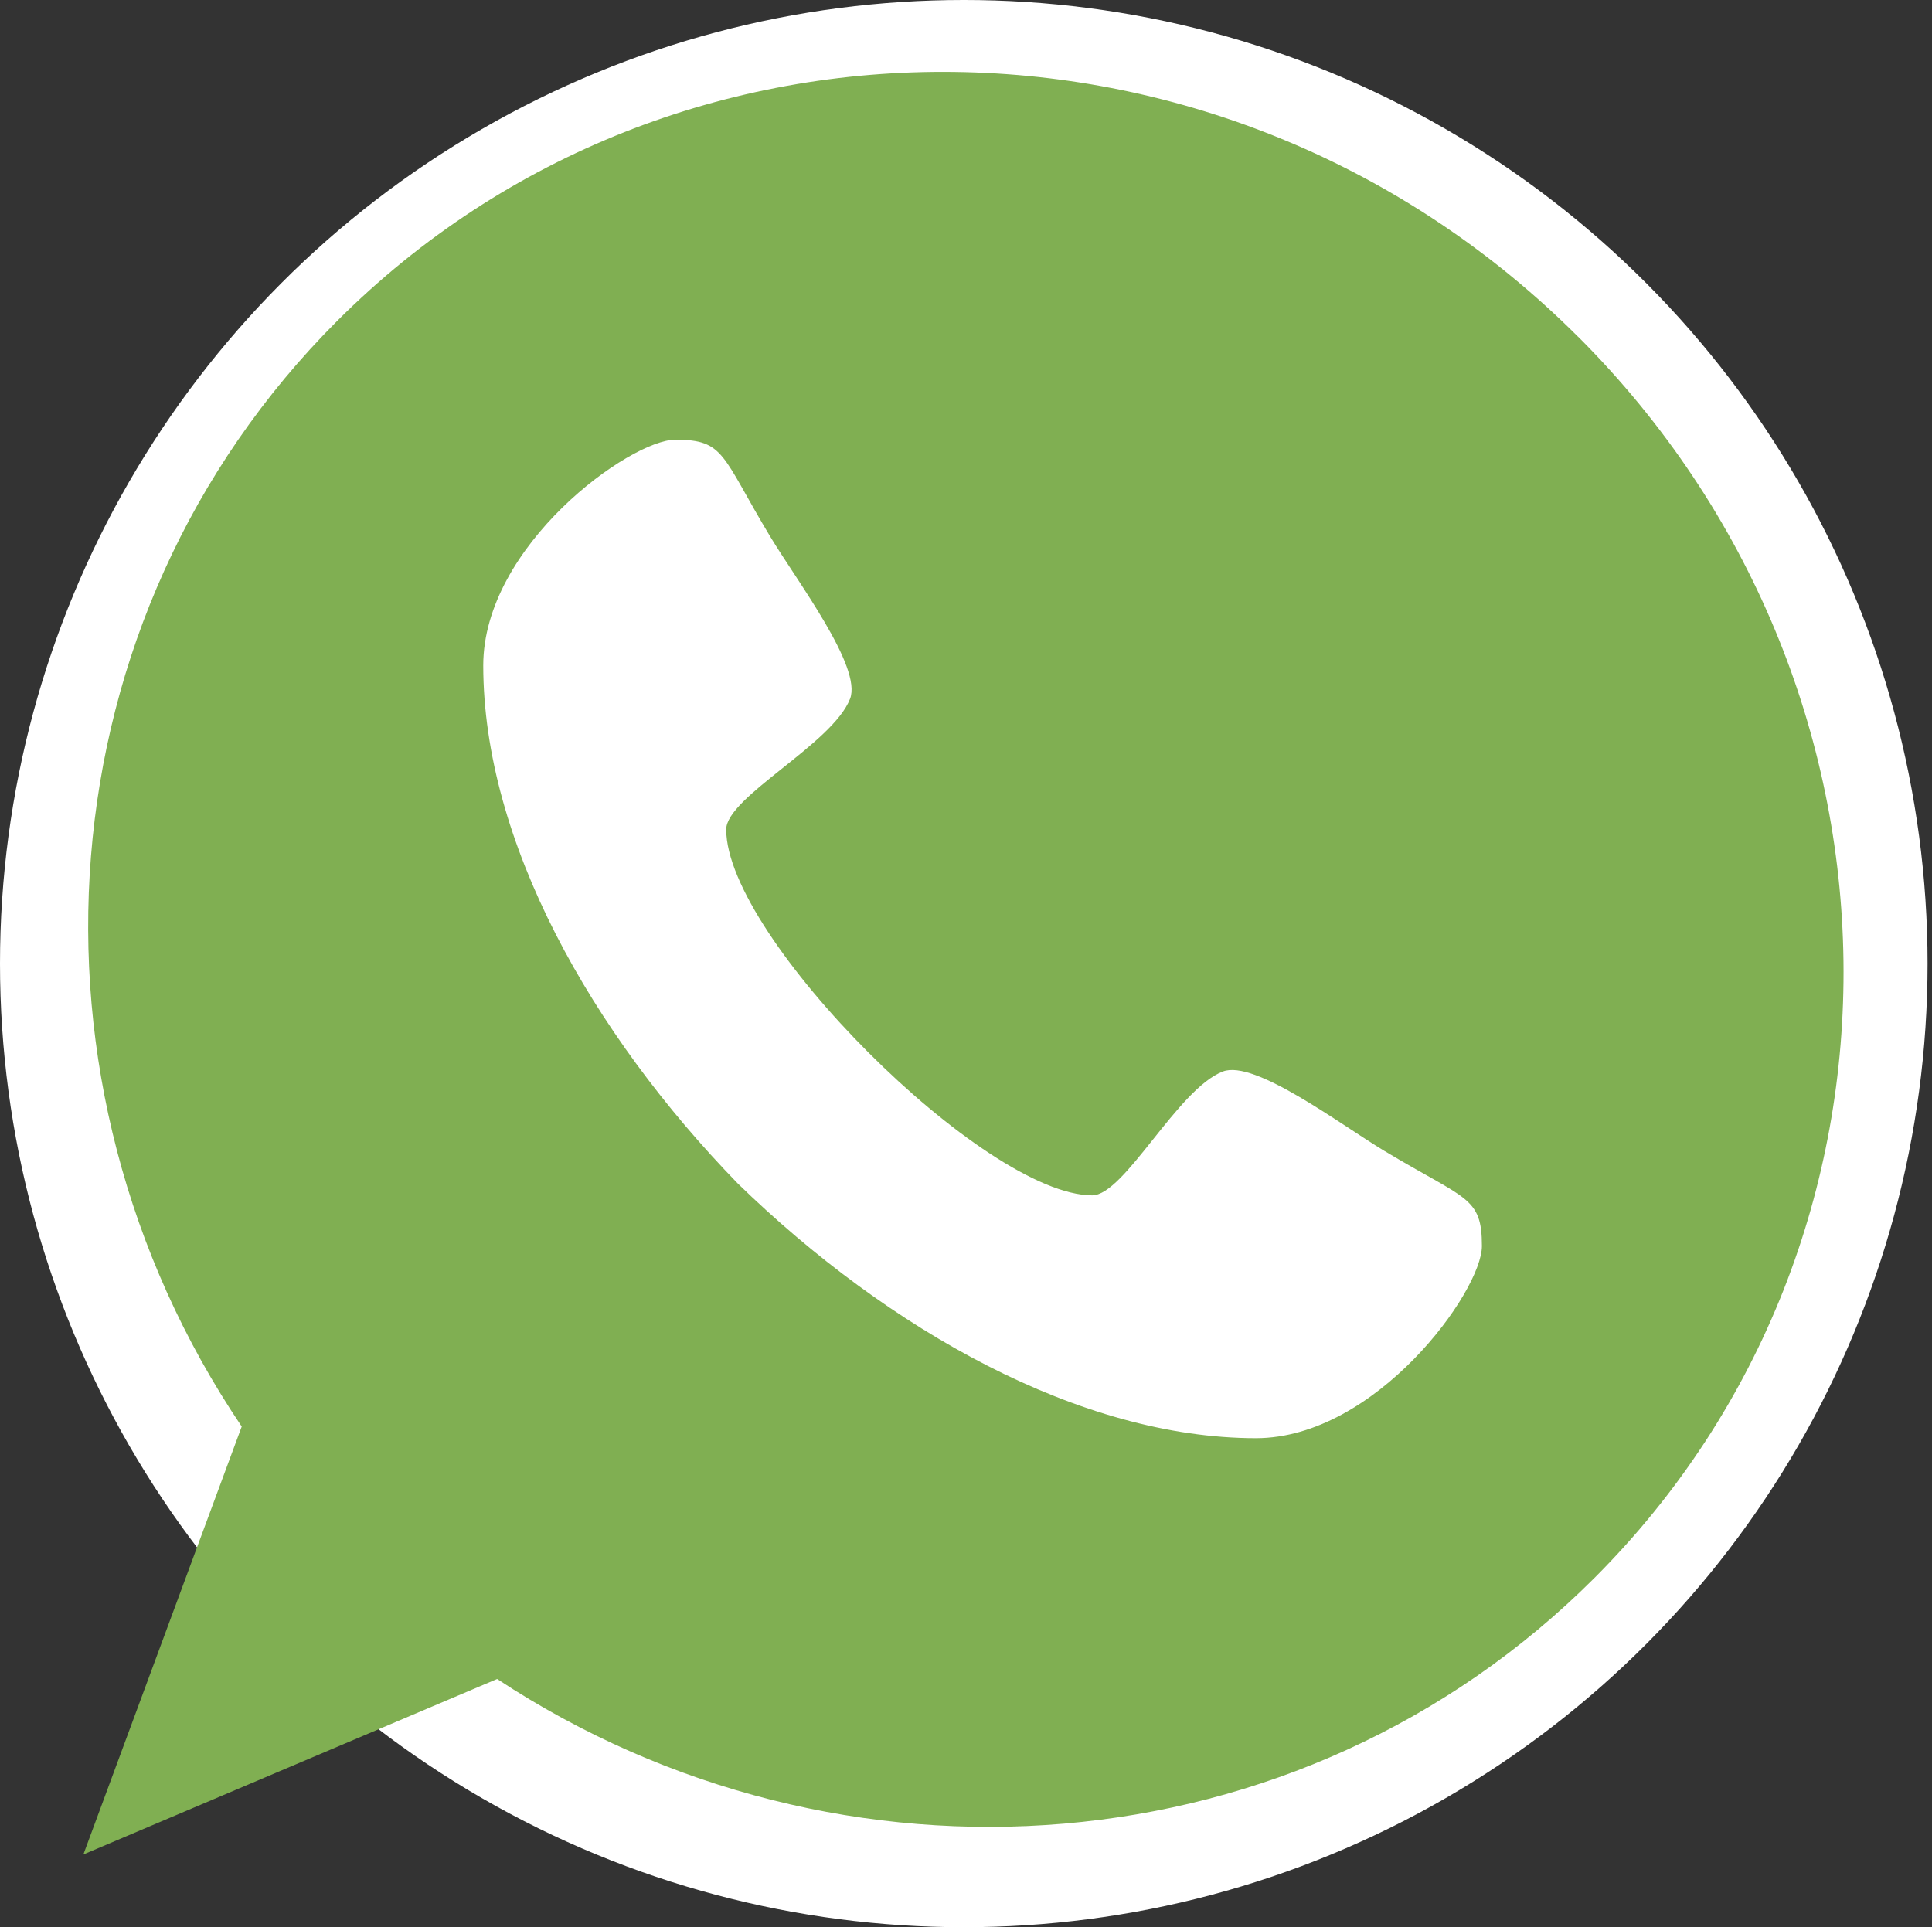 <?xml version="1.0" encoding="UTF-8"?>
<svg id="Capa_5" data-name="Capa 5" xmlns="http://www.w3.org/2000/svg" viewBox="0 0 200.46 200">
  <rect x="0" y="0" width="200.46" height="200" fill="#333333" stroke="none"/>
  <defs>
    <style>
      .cls-1 {
        fill: #fff;
      }

      .cls-2 {
        fill: #80af52;
      }
    </style>
  </defs>
  <circle class="cls-1" cx="100" cy="100" r="100"/>
  <g>
    <path class="cls-2" d="M163.76,34.97C127.73-1.05,70.08-1.79,34.99,33.3,4.16,64.13.99,112.35,25.08,148.04l-16.43,44.41,42.93-18.21c35.6,23.45,83.29,20.08,113.86-10.49,35.1-35.1,34.35-92.75-1.67-128.78Z"/>
    <path class="cls-1" d="M143.68,119.46c8.44,5.08,10.08,4.7,10.08,9.85,0,4.7-11,19.93-23.44,19.94-18.22-.01-38.13-11.22-53.76-26.42-15.2-15.63-26.41-35.53-26.42-53.76,0-12.45,15.23-23.44,19.94-23.44,5.15,0,4.77,1.64,9.85,10.08,2.83,4.69,9.54,13.51,8.27,16.81-1.82,4.69-12.85,10.2-12.85,13.56,0,11.2,26.78,37.96,37.97,37.97,3.35,0,8.86-11.05,13.56-12.85,3.29-1.27,12.11,5.44,16.81,8.27Z"/>
  </g>
</svg>